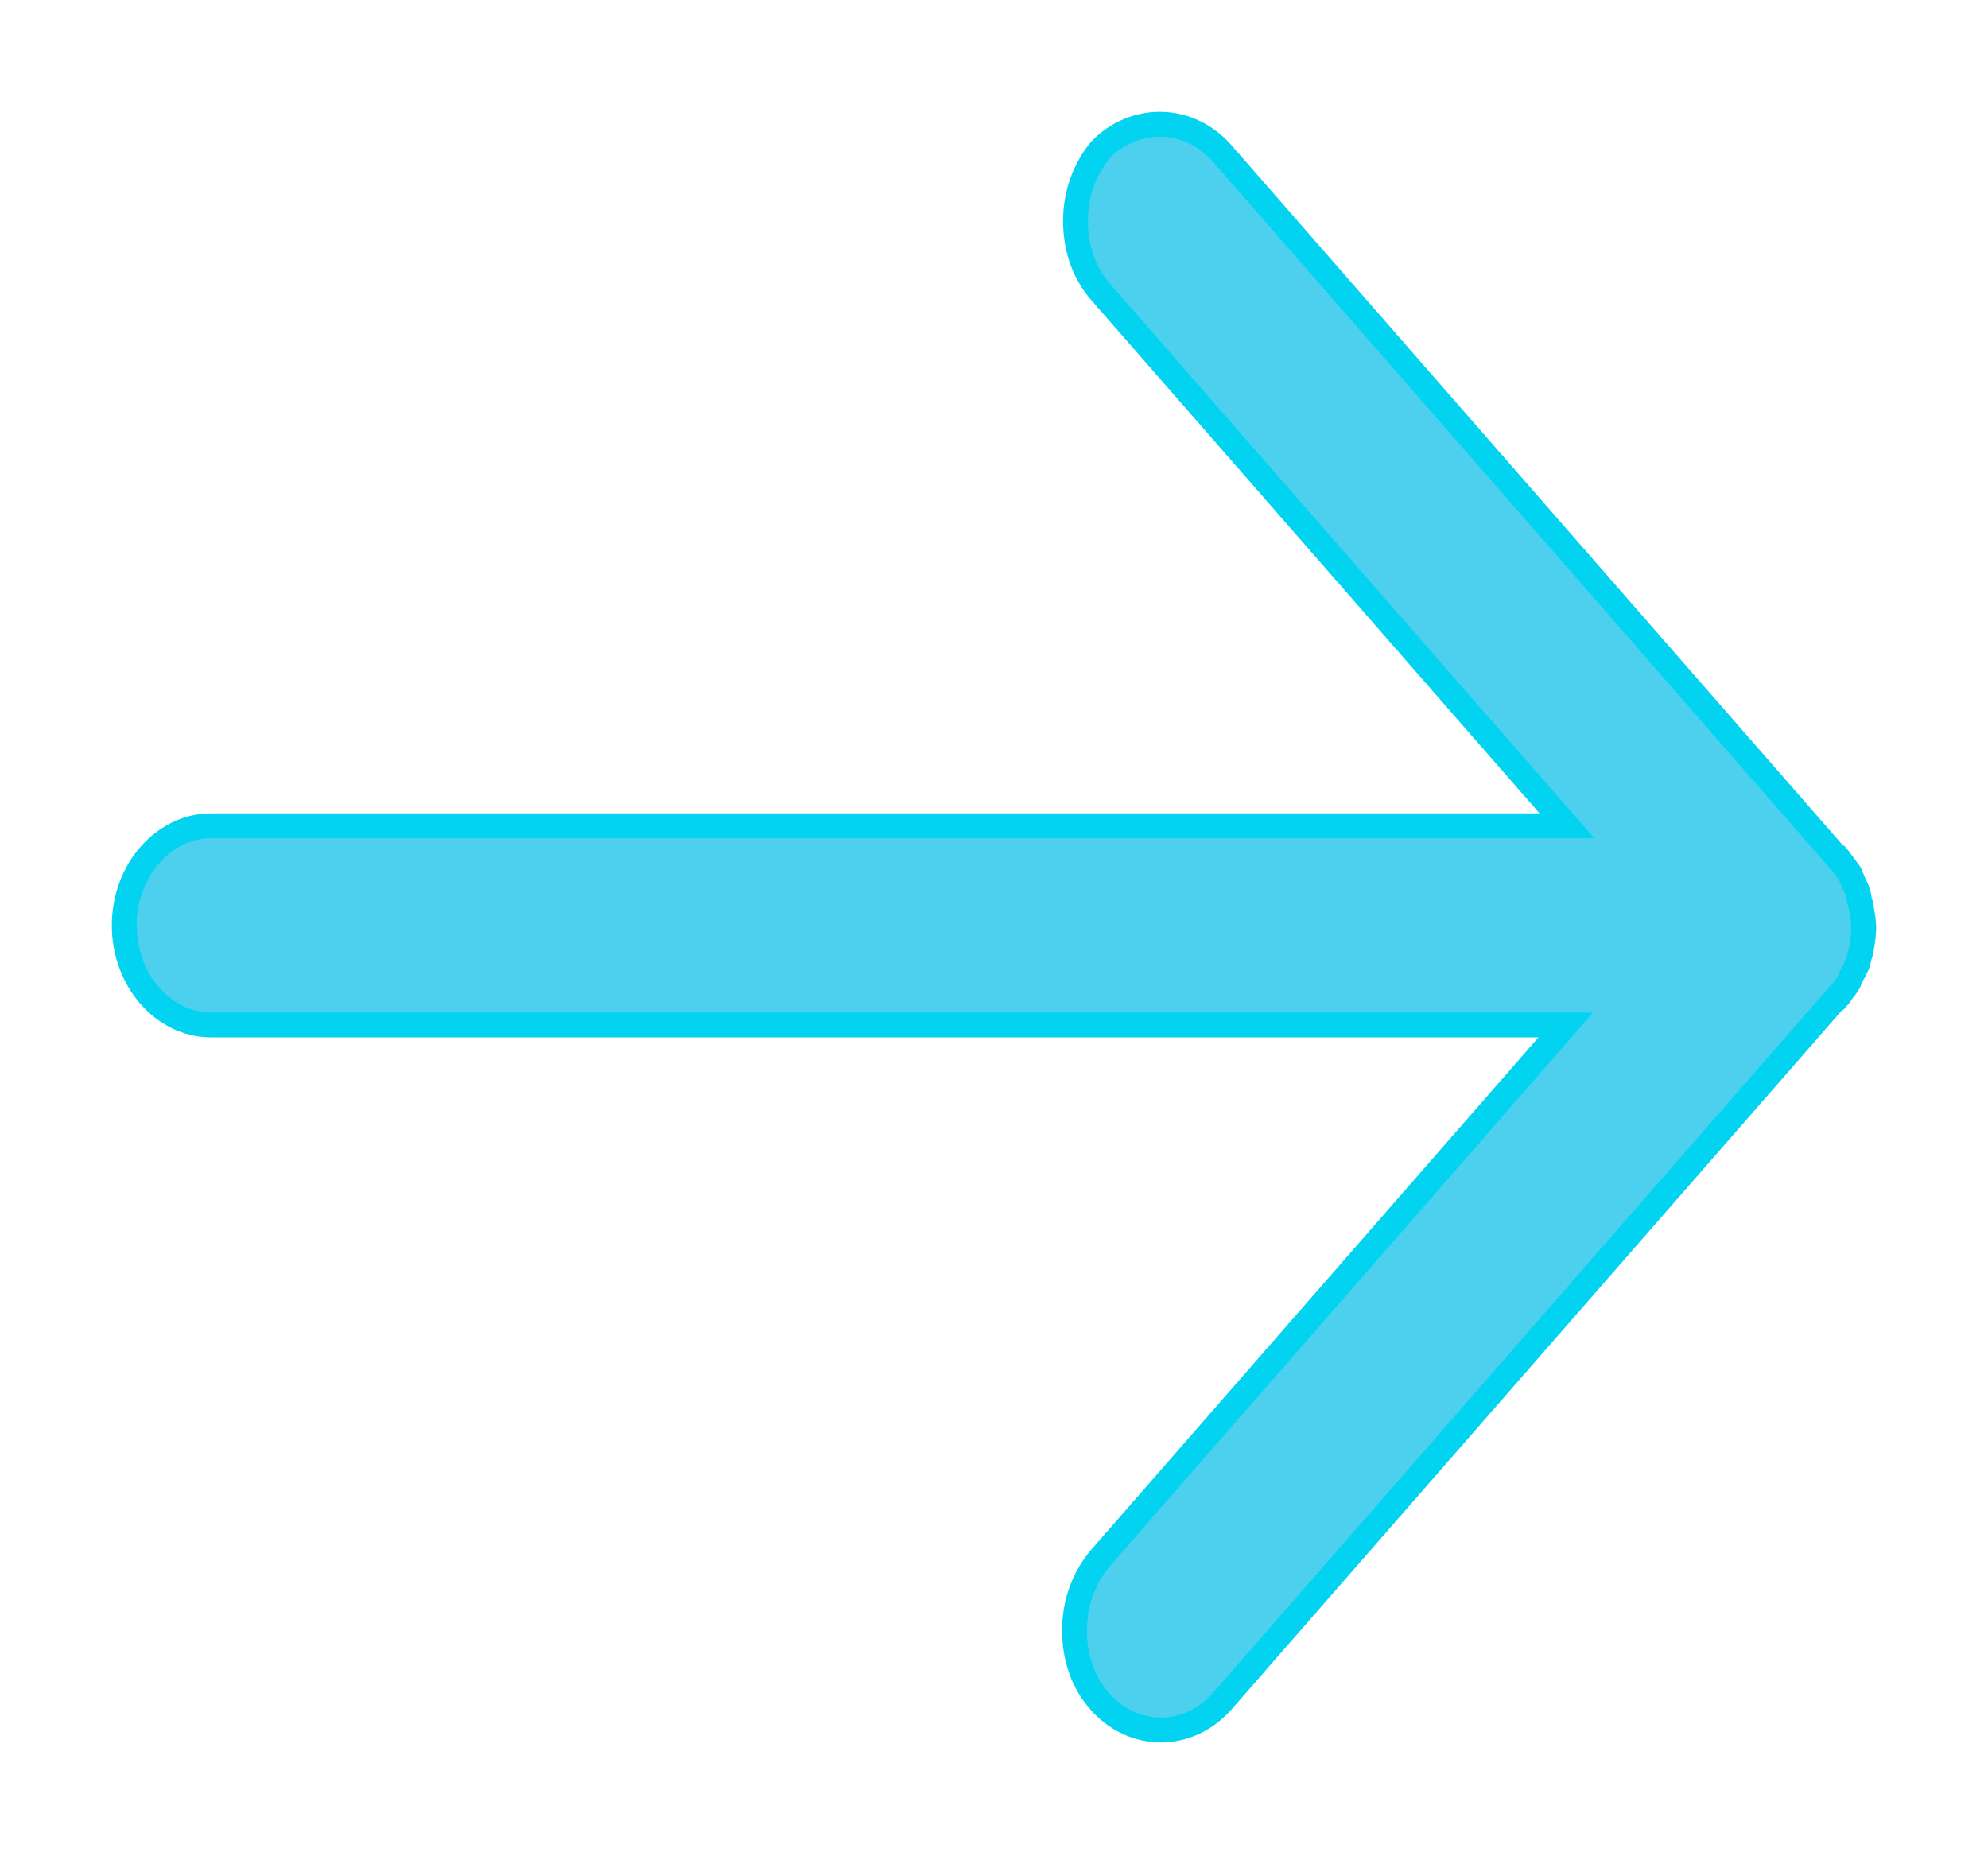 <?xml version="1.0" encoding="UTF-8"?>
<svg width="16px" height="15px" viewBox="0 0 16 15" version="1.1" xmlns="http://www.w3.org/2000/svg" xmlns:xlink="http://www.w3.org/1999/xlink">
    <!-- Generator: Sketch 49.3 (51167) - http://www.bohemiancoding.com/sketch -->
    <title>Shape Copy 7</title>
    <desc>Created with Sketch.</desc>
    <defs></defs>
    <g id="Page-1" stroke="none" stroke-width="1" fill="none" fill-rule="evenodd">
        <g id="Domača-stran" transform="translate(-434, -441)" fill="#4CD0ED" fill-rule="nonzero" stroke="#02D3F1" stroke-width="0.2">
            <g id="*Header">
                <g id="Group-27" transform="translate(261, 440)">
                    <path d="M182.846,2.246 L187.79,7.907 L187.799,7.907 C187.808,7.917 187.816,7.937 187.834,7.957 C187.851,7.977 187.869,8.007 187.886,8.027 L187.912,8.087 C187.921,8.117 187.939,8.137 187.947,8.167 C187.956,8.197 187.965,8.217 187.965,8.247 C187.974,8.268 187.982,8.298 187.982,8.318 C187.991,8.368 188,8.418 188,8.468 C188,8.518 187.991,8.578 187.982,8.628 C187.982,8.648 187.974,8.668 187.965,8.698 C187.956,8.728 187.956,8.758 187.939,8.779 C187.93,8.809 187.912,8.829 187.904,8.849 L187.877,8.909 C187.86,8.939 187.843,8.959 187.825,8.979 C187.816,8.999 187.808,9.009 187.79,9.029 L187.781,9.029 L182.838,14.69 C182.566,15.001 182.12,15.001 181.849,14.69 C181.709,14.53 181.648,14.329 181.648,14.119 C181.648,13.909 181.718,13.708 181.849,13.548 L185.602,9.249 L174.7,9.249 C174.315,9.249 174,8.889 174,8.448 C174,8.007 174.315,7.646 174.7,7.646 L185.611,7.646 L181.857,3.348 C181.718,3.188 181.656,2.987 181.656,2.777 C181.656,2.566 181.726,2.366 181.857,2.206 C182.129,1.925 182.575,1.925 182.846,2.246 Z" id="Shape-Copy-7"></path>
                </g>
            </g>
        </g>
    </g>
</svg>